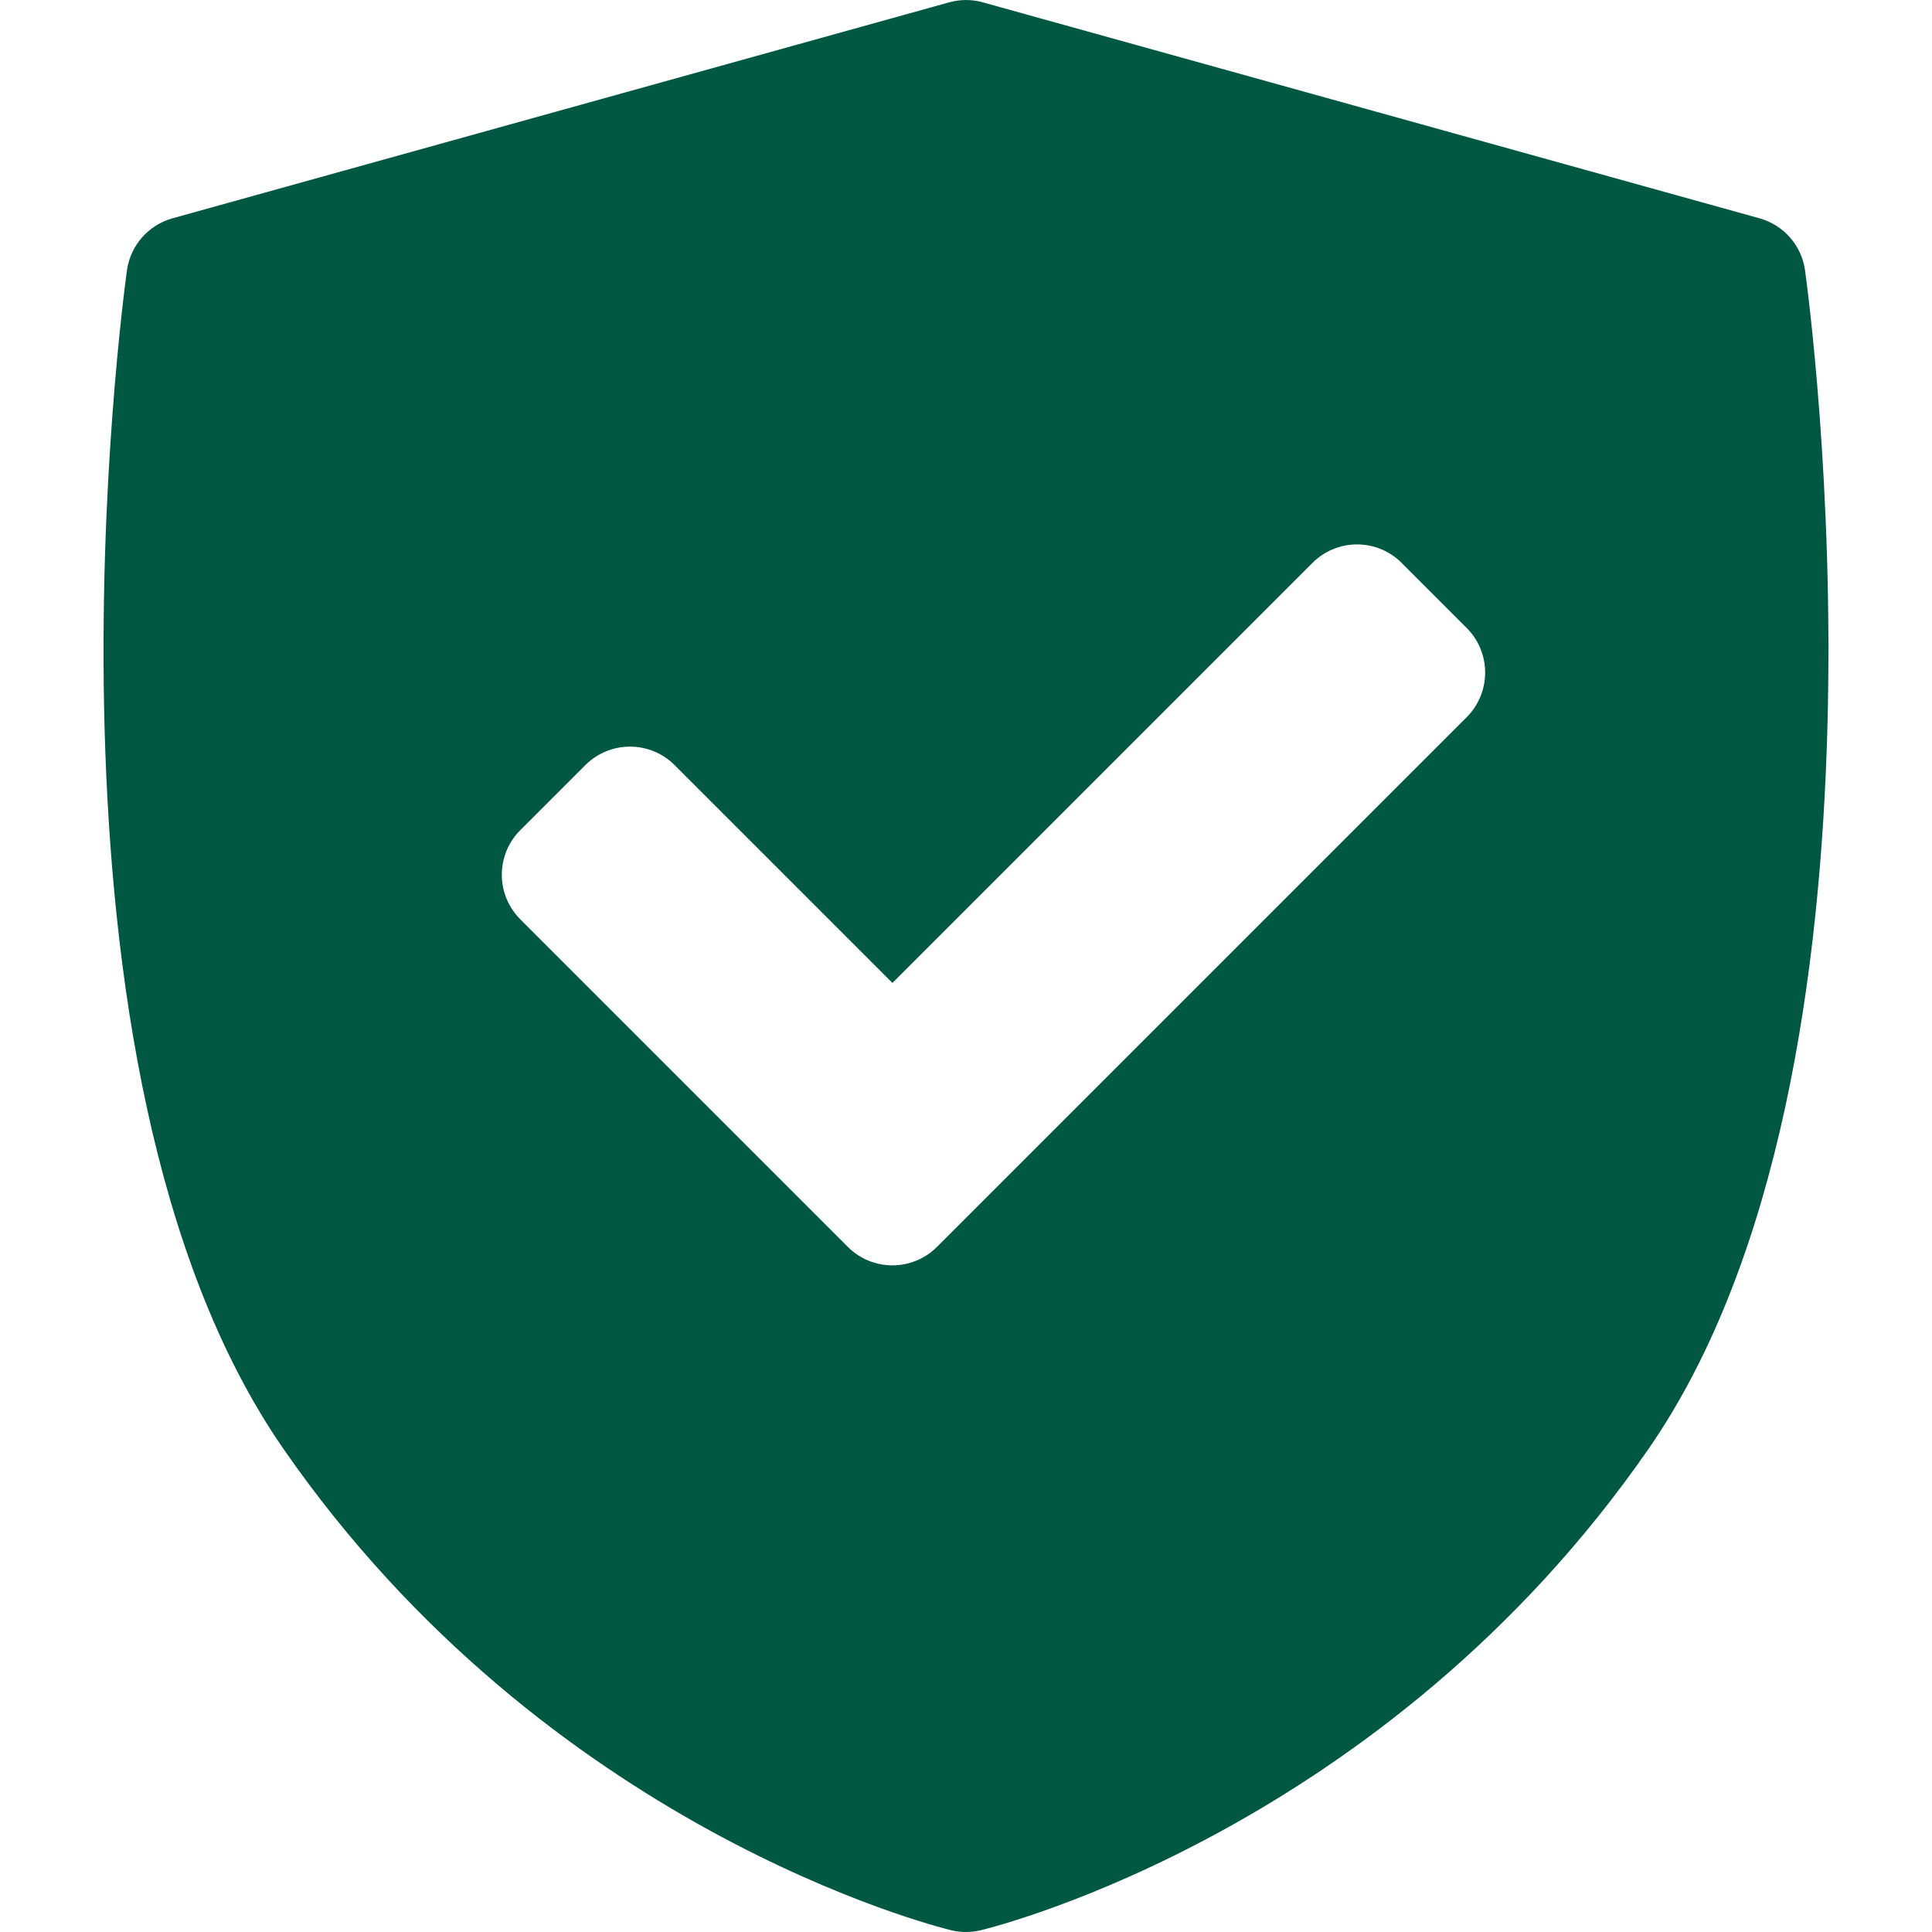 <svg xmlns="http://www.w3.org/2000/svg" id="Capa_1" viewBox="0 0 229.5 229.5"><defs><style>      .st0 {        fill: #005843;      }    </style></defs><path class="st0" d="M214.42,32.12c-.41-2.96-2.54-5.39-5.42-6.19L116.76.28c-1.32-.37-2.7-.37-4.02,0L20.5,25.93c-2.88.8-5.01,3.23-5.42,6.19-.53,3.85-12.74,94.74,18.57,139.96,31.27,45.16,77.4,56.74,79.34,57.21.58.14,1.17.21,1.76.21s1.18-.07,1.76-.21c1.95-.47,48.08-12.04,79.34-57.21,31.3-45.22,19.1-136.11,18.57-139.96ZM174.23,85.19l-62.92,62.92c-1.46,1.46-3.38,2.2-5.3,2.2s-3.84-.73-5.3-2.2l-38.9-38.9c-1.41-1.41-2.2-3.31-2.2-5.3s.79-3.9,2.2-5.3l7.72-7.72c2.93-2.93,7.68-2.93,10.61,0l25.87,25.87,49.89-49.89c1.41-1.41,3.31-2.2,5.3-2.2s3.9.79,5.3,2.2l7.72,7.72c2.93,2.93,2.93,7.68,0,10.61Z"></path></svg>